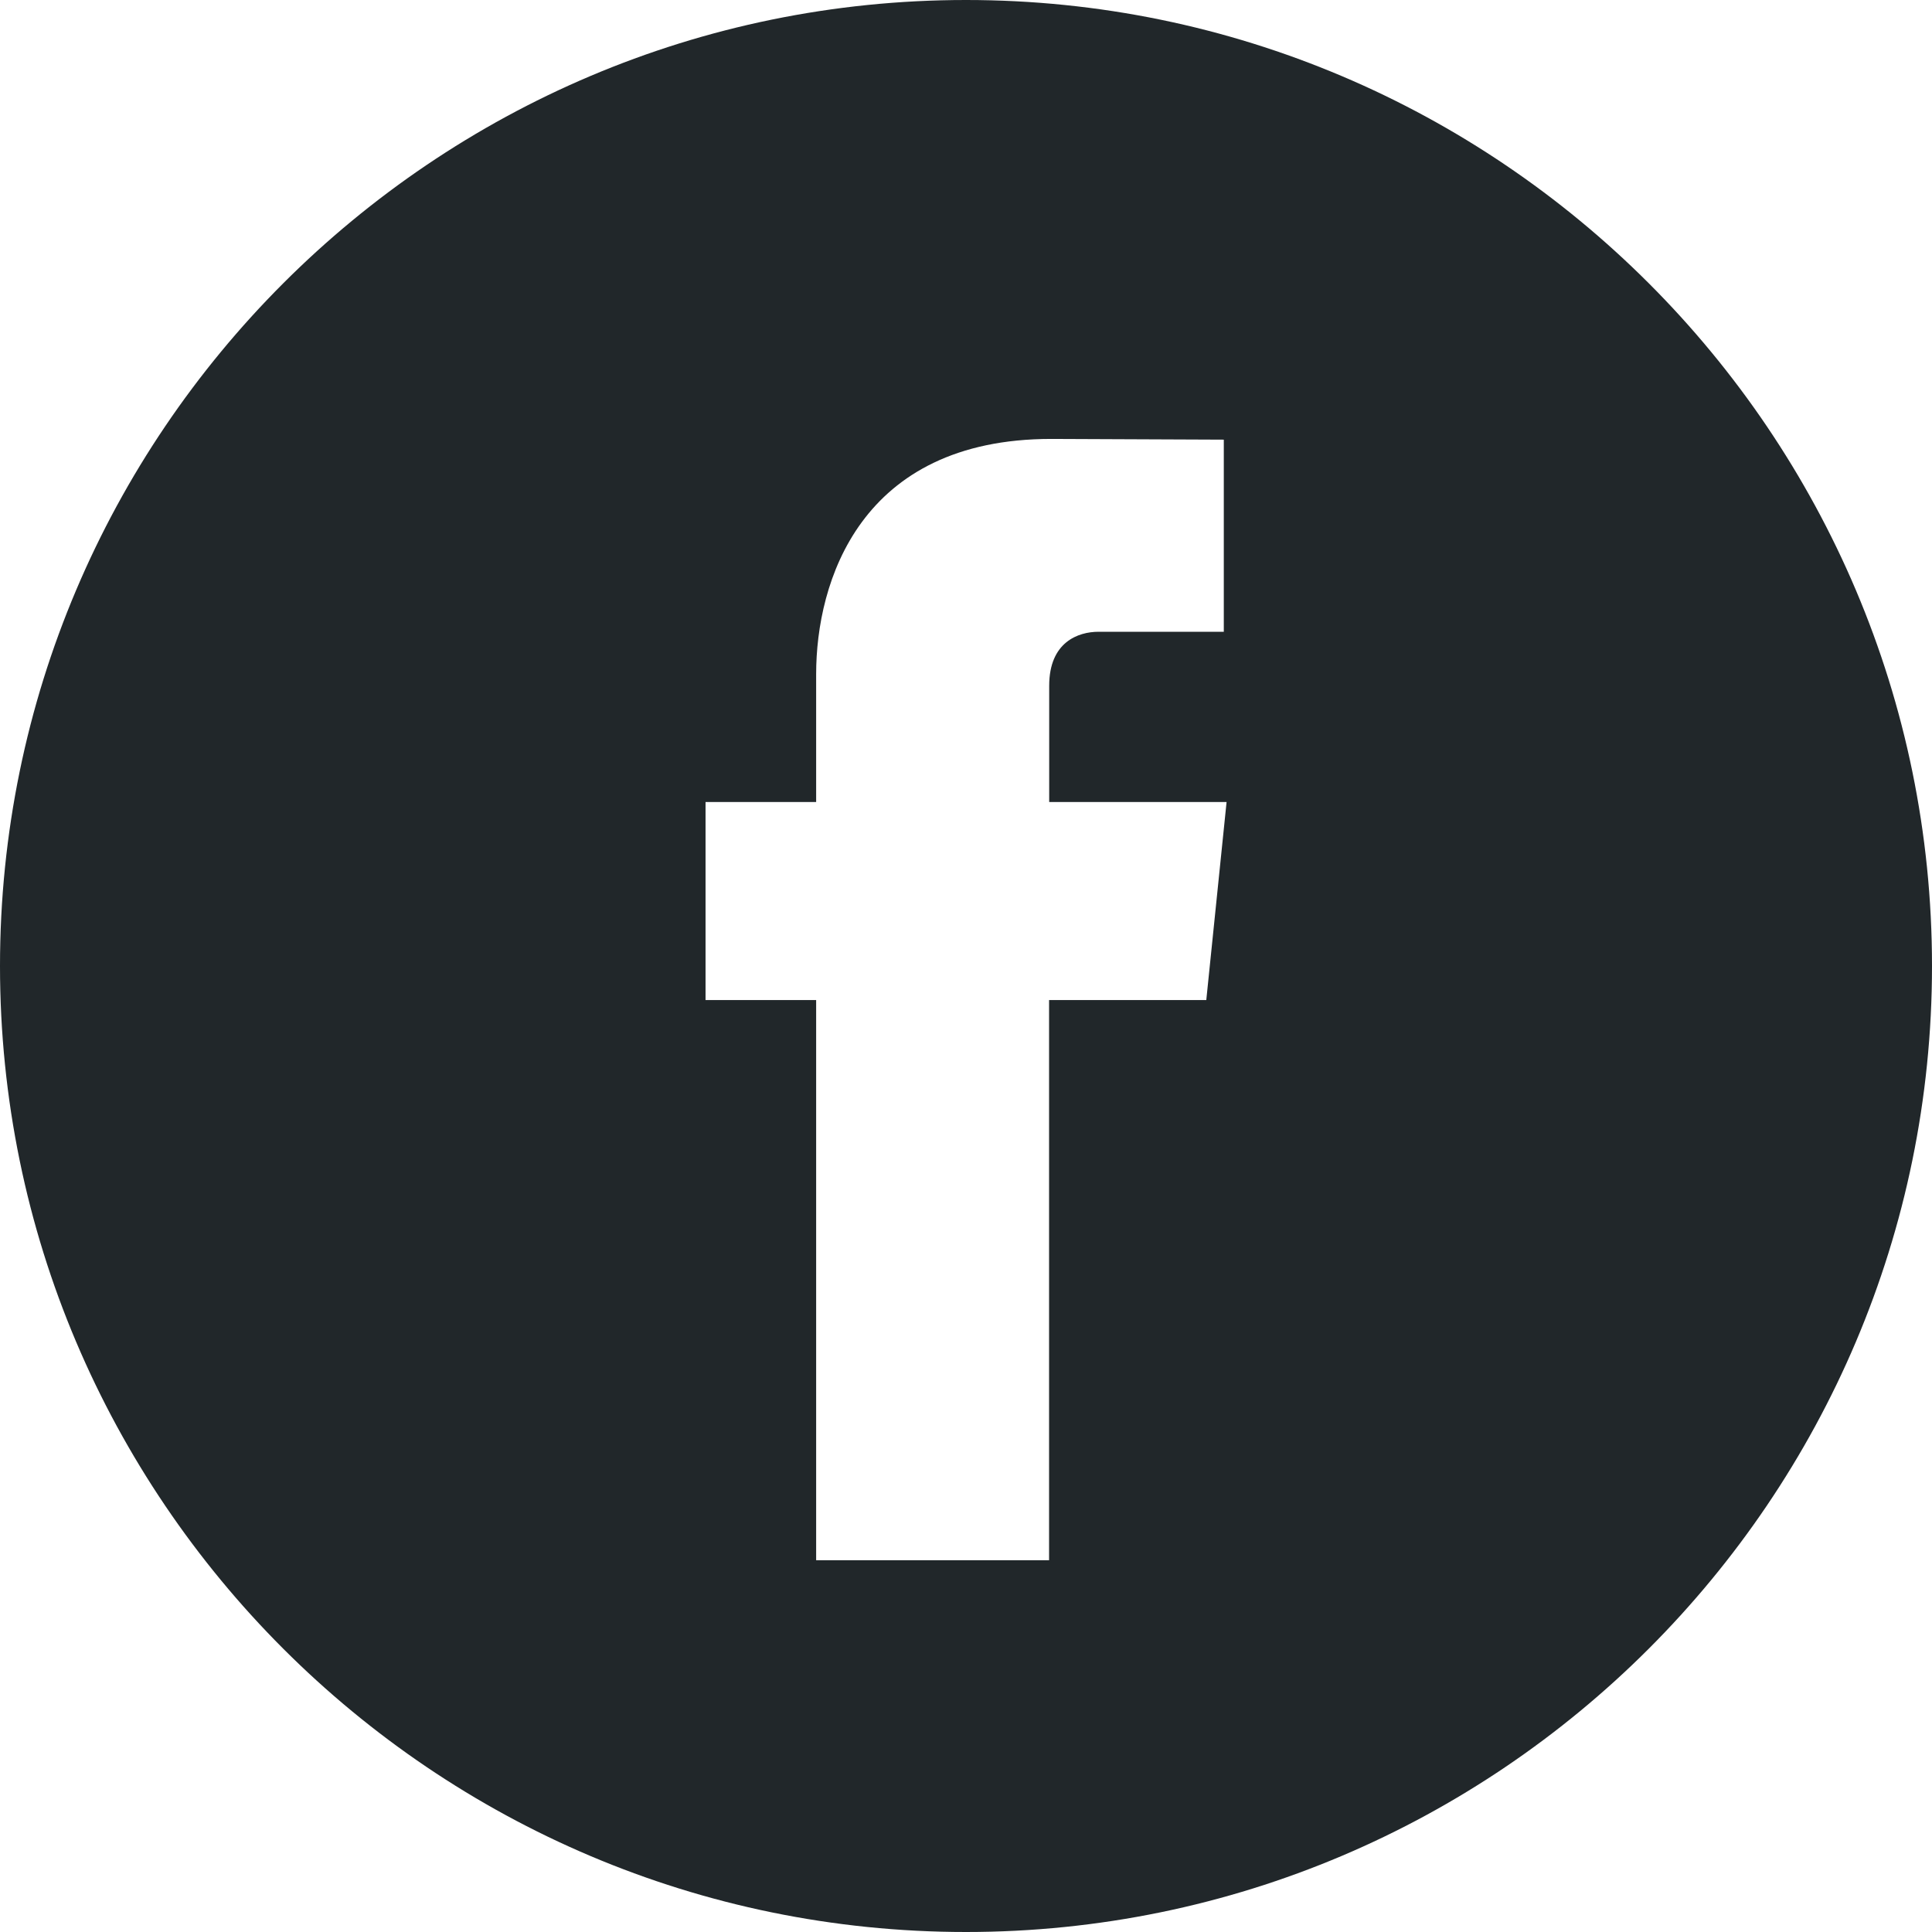 <svg width="16" height="16" viewBox="0 0 16 16" fill="none" xmlns="http://www.w3.org/2000/svg">
<path d="M8 0C3.589 0 0 3.589 0 8C0 12.411 3.589 16 8 16C12.411 16 16 12.411 16 8C16 3.589 12.412 0 8 0ZM9.99 8.282H8.688V12.921H6.759C6.759 12.921 6.759 10.386 6.759 8.282H5.843V6.642H6.759V5.582C6.759 4.822 7.12 3.635 8.706 3.635L10.135 3.641V5.232C10.135 5.232 9.266 5.232 9.098 5.232C8.929 5.232 8.689 5.317 8.689 5.679V6.642H10.158L9.99 8.282Z" fill="#21272A"/>
</svg>
